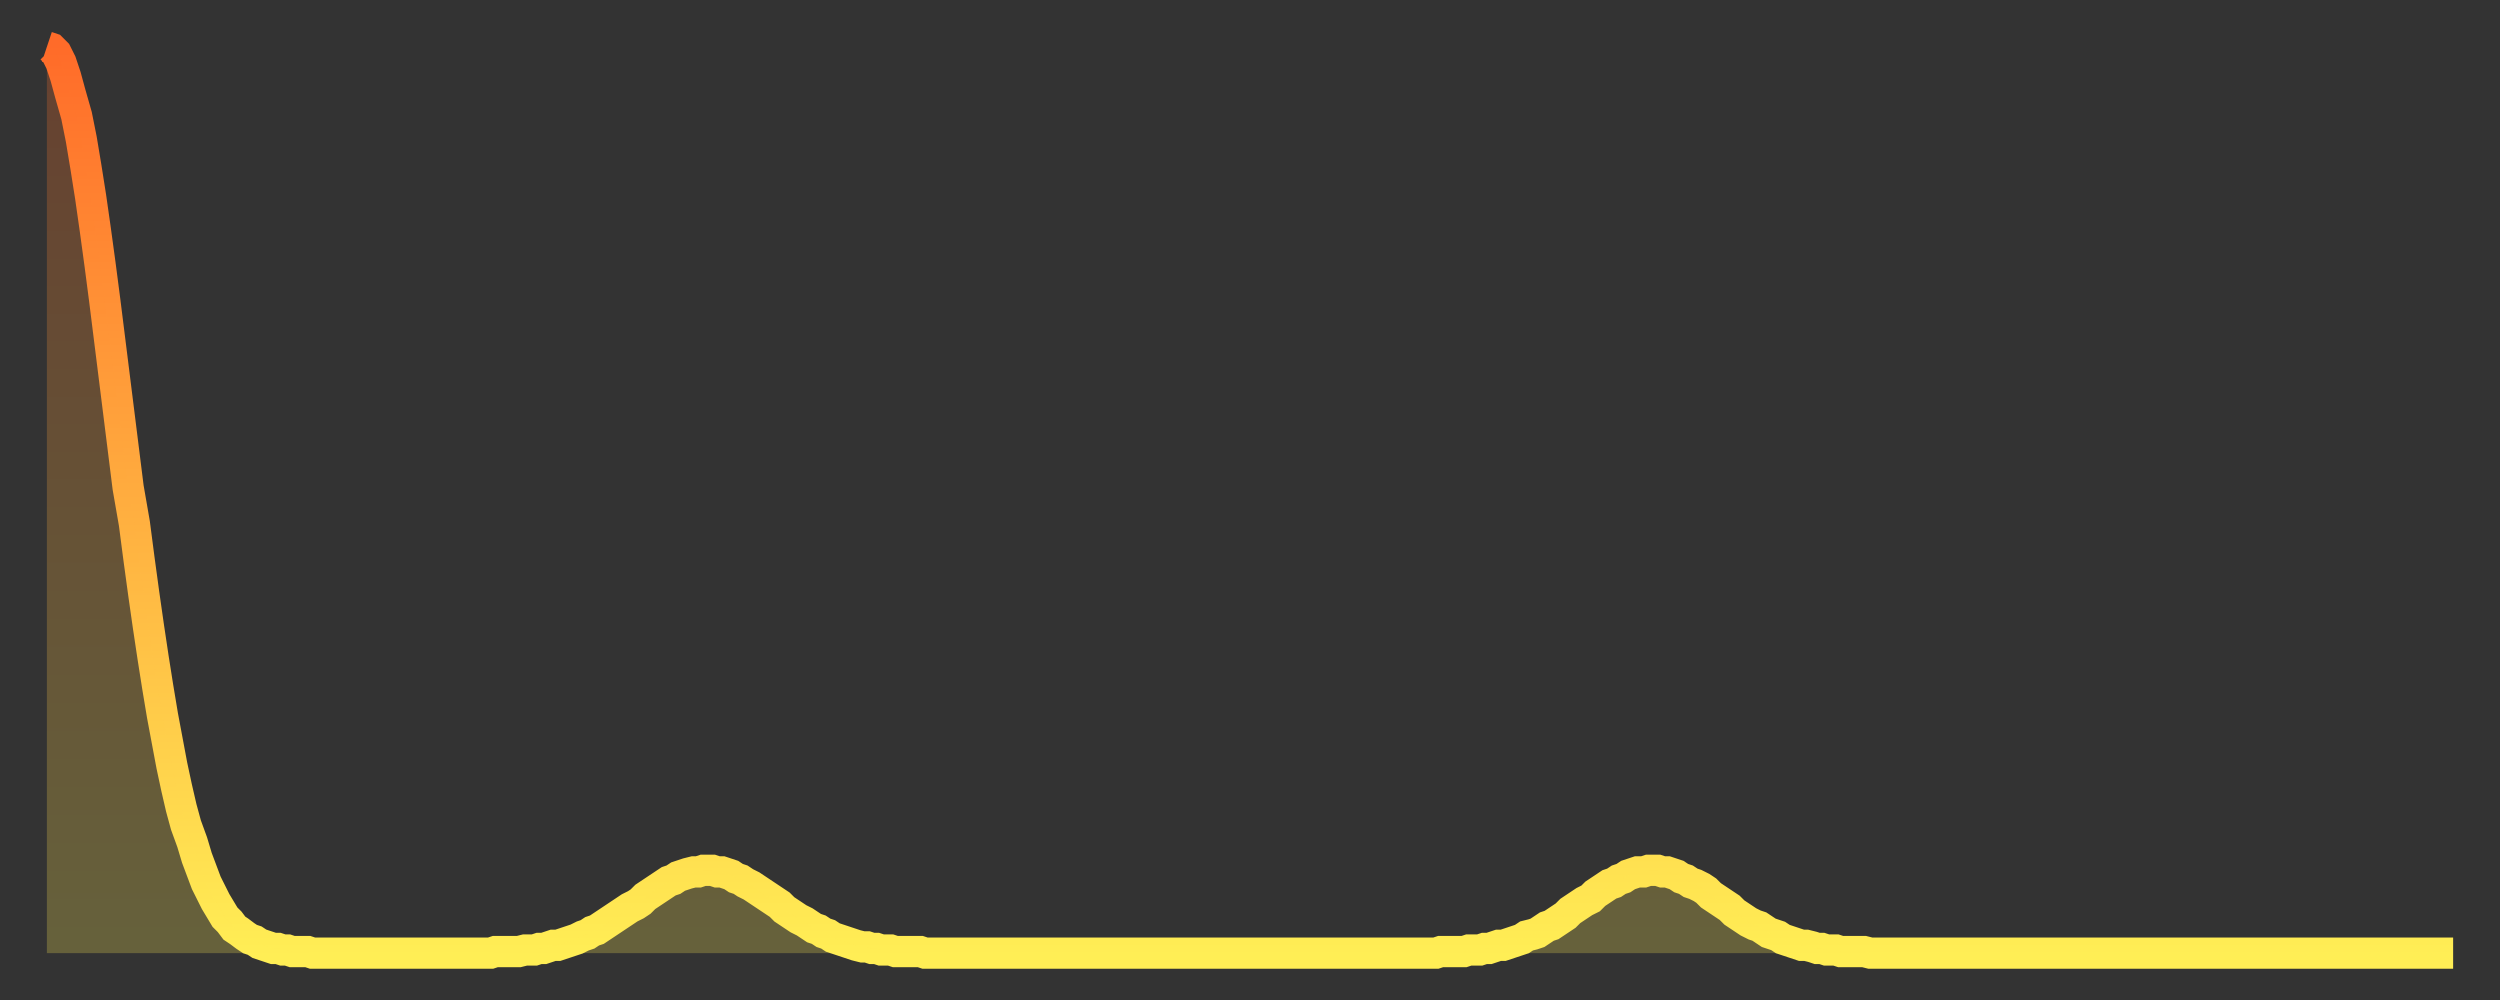 <?xml version="1.0" encoding="utf-8" ?>
<svg baseProfile="full" height="64" version="1.1" width="160" xmlns="http://www.w3.org/2000/svg" xmlns:ev="http://www.w3.org/2001/xml-events" xmlns:xlink="http://www.w3.org/1999/xlink"><rect width="100%" height="100%" fill="#333333" stroke="none"/><defs><linearGradient id="id17522" x1="0" x2="0" y1="0" y2="1"><stop offset="0%" stop-color="#ff6b29" /><stop offset="50%" stop-color="#ffad3f" /><stop offset="100%" stop-color="#ffee55" /></linearGradient></defs><g transform="translate(3,3)"><g><path d="M 0.0 0.0 0.3 0.1 0.6 0.4 0.9 1.0 1.2 1.9 1.5 3.0 1.9 4.4 2.2 5.9 2.5 7.7 2.8 9.6 3.1 11.7 3.4 13.9 3.7 16.2 4.0 18.6 4.3 21.0 4.6 23.4 4.9 25.8 5.2 28.2 5.6 30.5 5.9 32.8 6.2 35.0 6.5 37.1 6.8 39.1 7.1 41.0 7.4 42.8 7.7 44.4 8.0 46.0 8.3 47.4 8.6 48.7 8.9 49.8 9.3 50.9 9.6 51.9 9.9 52.7 10.2 53.5 10.5 54.1 10.8 54.7 11.1 55.2 11.4 55.7 11.7 56.0 12.0 56.4 12.3 56.6 12.7 56.9 13.0 57.1 13.3 57.2 13.6 57.4 13.9 57.5 14.2 57.6 14.5 57.7 14.8 57.7 15.1 57.8 15.4 57.8 15.7 57.9 16.0 57.9 16.4 57.9 16.7 57.9 17.0 58.0 17.3 58.0 17.6 58.0 17.9 58.0 18.2 58.0 18.5 58.0 18.8 58.0 19.1 58.0 19.4 58.0 19.8 58.0 20.1 58.0 20.4 58.0 20.7 58.0 21.0 58.0 21.3 58.0 21.6 58.0 21.9 58.0 22.2 58.0 22.5 58.0 22.8 58.0 23.1 58.0 23.5 58.0 23.8 58.0 24.1 58.0 24.4 58.0 24.7 58.0 25.0 58.0 25.3 58.0 25.6 58.0 25.9 58.0 26.2 58.0 26.5 58.0 26.8 58.0 27.2 58.0 27.5 58.0 27.8 58.0 28.1 58.0 28.4 58.0 28.7 57.9 29.0 57.9 29.3 57.9 29.6 57.9 29.9 57.9 30.2 57.9 30.6 57.8 30.9 57.8 31.2 57.8 31.5 57.7 31.8 57.7 32.1 57.6 32.4 57.5 32.7 57.5 33.0 57.4 33.3 57.3 33.6 57.2 33.9 57.1 34.3 56.9 34.6 56.8 34.9 56.6 35.2 56.5 35.5 56.3 35.8 56.1 36.1 55.9 36.4 55.7 36.7 55.5 37.0 55.3 37.3 55.1 37.7 54.9 38.0 54.7 38.3 54.4 38.6 54.2 38.9 54.0 39.2 53.8 39.5 53.6 39.8 53.4 40.1 53.3 40.4 53.1 40.7 53.0 41.0 52.9 41.4 52.8 41.7 52.8 42.0 52.7 42.3 52.7 42.6 52.7 42.9 52.8 43.2 52.8 43.5 52.9 43.8 53.0 44.1 53.2 44.4 53.3 44.7 53.5 45.1 53.7 45.4 53.9 45.7 54.1 46.0 54.3 46.3 54.5 46.6 54.7 46.9 54.9 47.2 55.2 47.5 55.4 47.8 55.6 48.1 55.8 48.5 56.0 48.8 56.2 49.1 56.4 49.4 56.5 49.7 56.7 50.0 56.8 50.3 57.0 50.6 57.1 50.9 57.2 51.2 57.3 51.5 57.4 51.8 57.5 52.2 57.6 52.5 57.6 52.8 57.7 53.1 57.7 53.4 57.8 53.7 57.8 54.0 57.8 54.3 57.9 54.6 57.9 54.9 57.9 55.2 57.9 55.6 57.9 55.9 57.9 56.2 58.0 56.5 58.0 56.8 58.0 57.1 58.0 57.4 58.0 57.7 58.0 58.0 58.0 58.3 58.0 58.6 58.0 58.9 58.0 59.3 58.0 59.6 58.0 59.9 58.0 60.2 58.0 60.5 58.0 60.8 58.0 61.1 58.0 61.4 58.0 61.7 58.0 62.0 58.0 62.3 58.0 62.6 58.0 63.0 58.0 63.3 58.0 63.6 58.0 63.9 58.0 64.2 58.0 64.5 58.0 64.8 58.0 65.1 58.0 65.4 58.0 65.7 58.0 66.0 58.0 66.4 58.0 66.7 58.0 67.0 58.0 67.3 58.0 67.6 58.0 67.9 58.0 68.2 58.0 68.5 58.0 68.8 58.0 69.1 58.0 69.4 58.0 69.7 58.0 70.1 58.0 70.4 58.0 70.7 58.0 71.0 58.0 71.3 58.0 71.6 58.0 71.9 58.0 72.2 58.0 72.5 58.0 72.8 58.0 73.1 58.0 73.5 58.0 73.8 58.0 74.1 58.0 74.4 58.0 74.7 58.0 75.0 58.0 75.3 58.0 75.6 58.0 75.9 58.0 76.2 58.0 76.5 58.0 76.8 58.0 77.2 58.0 77.5 58.0 77.8 58.0 78.1 58.0 78.4 58.0 78.7 58.0 79.0 58.0 79.3 58.0 79.6 58.0 79.9 58.0 80.2 58.0 80.5 58.0 80.9 58.0 81.2 58.0 81.5 58.0 81.8 58.0 82.1 58.0 82.4 58.0 82.7 58.0 83.0 58.0 83.3 58.0 83.6 58.0 83.9 58.0 84.3 58.0 84.6 58.0 84.9 58.0 85.2 58.0 85.5 58.0 85.8 58.0 86.1 58.0 86.4 58.0 86.7 58.0 87.0 58.0 87.3 58.0 87.6 58.0 88.0 58.0 88.3 58.0 88.6 58.0 88.9 58.0 89.2 57.9 89.5 57.9 89.8 57.9 90.1 57.9 90.4 57.9 90.7 57.9 91.0 57.8 91.4 57.8 91.7 57.8 92.0 57.7 92.3 57.7 92.6 57.6 92.9 57.5 93.2 57.5 93.5 57.4 93.8 57.3 94.1 57.2 94.4 57.1 94.7 56.9 95.1 56.8 95.4 56.7 95.7 56.5 96.0 56.3 96.3 56.2 96.6 56.0 96.9 55.8 97.2 55.6 97.5 55.3 97.8 55.1 98.1 54.9 98.4 54.7 98.8 54.5 99.1 54.2 99.4 54.0 99.7 53.8 100.0 53.6 100.3 53.5 100.6 53.3 100.9 53.2 101.2 53.0 101.5 52.9 101.8 52.8 102.2 52.8 102.5 52.7 102.8 52.7 103.1 52.7 103.4 52.8 103.7 52.8 104.0 52.9 104.3 53.0 104.6 53.2 104.9 53.3 105.2 53.5 105.5 53.6 105.9 53.8 106.2 54.0 106.5 54.3 106.8 54.5 107.1 54.7 107.4 54.9 107.7 55.1 108.0 55.4 108.3 55.6 108.6 55.8 108.9 56.0 109.3 56.2 109.6 56.3 109.9 56.5 110.2 56.7 110.5 56.8 110.8 56.9 111.1 57.1 111.4 57.2 111.7 57.3 112.0 57.4 112.3 57.5 112.6 57.5 113.0 57.6 113.3 57.7 113.6 57.7 113.9 57.8 114.2 57.8 114.5 57.8 114.8 57.9 115.1 57.9 115.4 57.9 115.7 57.9 116.0 57.9 116.3 57.9 116.7 58.0 117.0 58.0 117.3 58.0 117.6 58.0 117.9 58.0 118.2 58.0 118.5 58.0 118.8 58.0 119.1 58.0 119.4 58.0 119.7 58.0 120.1 58.0 120.4 58.0 120.7 58.0 121.0 58.0 121.3 58.0 121.6 58.0 121.9 58.0 122.2 58.0 122.5 58.0 122.8 58.0 123.1 58.0 123.4 58.0 123.8 58.0 124.1 58.0 124.4 58.0 124.7 58.0 125.0 58.0 125.3 58.0 125.6 58.0 125.9 58.0 126.2 58.0 126.5 58.0 126.8 58.0 127.2 58.0 127.5 58.0 127.8 58.0 128.1 58.0 128.4 58.0 128.7 58.0 129.0 58.0 129.3 58.0 129.6 58.0 129.9 58.0 130.2 58.0 130.5 58.0 130.9 58.0 131.2 58.0 131.5 58.0 131.8 58.0 132.1 58.0 132.4 58.0 132.7 58.0 133.0 58.0 133.3 58.0 133.6 58.0 133.9 58.0 134.2 58.0 134.6 58.0 134.9 58.0 135.2 58.0 135.5 58.0 135.8 58.0 136.1 58.0 136.4 58.0 136.7 58.0 137.0 58.0 137.3 58.0 137.6 58.0 138.0 58.0 138.3 58.0 138.6 58.0 138.9 58.0 139.2 58.0 139.5 58.0 139.8 58.0 140.1 58.0 140.4 58.0 140.7 58.0 141.0 58.0 141.3 58.0 141.7 58.0 142.0 58.0 142.3 58.0 142.6 58.0 142.9 58.0 143.2 58.0 143.5 58.0 143.8 58.0 144.1 58.0 144.4 58.0 144.7 58.0 145.1 58.0 145.4 58.0 145.7 58.0 146.0 58.0 146.3 58.0 146.6 58.0 146.9 58.0 147.2 58.0 147.5 58.0 147.8 58.0 148.1 58.0 148.4 58.0 148.8 58.0 149.1 58.0 149.4 58.0 149.7 58.0 150.0 58.0 150.3 58.0 150.6 58.0 150.9 58.0 151.2 58.0 151.5 58.0 151.8 58.0 152.1 58.0 152.5 58.0 152.8 58.0 153.1 58.0 153.4 58.0 153.7 58.0 154.0 58.0" fill="none" id="graph-curve" opacity="1" stroke="url(#id17522)" stroke-width="2" /><path d="M 0 58 L 0.0 0.0 0.3 0.1 0.6 0.4 0.9 1.0 1.2 1.9 1.5 3.0 1.9 4.4 2.2 5.9 2.5 7.7 2.8 9.6 3.1 11.7 3.4 13.9 3.7 16.2 4.0 18.6 4.3 21.0 4.6 23.4 4.9 25.8 5.2 28.2 5.6 30.5 5.9 32.8 6.2 35.0 6.5 37.1 6.8 39.1 7.1 41.0 7.4 42.8 7.7 44.4 8.0 46.0 8.3 47.4 8.6 48.7 8.9 49.8 9.3 50.9 9.6 51.9 9.9 52.7 10.2 53.5 10.5 54.1 10.8 54.7 11.1 55.2 11.4 55.7 11.7 56.0 12.0 56.4 12.3 56.6 12.7 56.9 13.0 57.1 13.3 57.2 13.6 57.4 13.9 57.5 14.2 57.6 14.5 57.7 14.8 57.7 15.1 57.8 15.4 57.8 15.7 57.9 16.0 57.9 16.4 57.9 16.7 57.9 17.0 58.0 17.3 58.0 17.6 58.0 17.9 58.0 18.2 58.0 18.5 58.0 18.8 58.0 19.1 58.0 19.4 58.0 19.8 58.0 20.1 58.0 20.4 58.0 20.7 58.0 21.0 58.0 21.3 58.0 21.6 58.0 21.9 58.0 22.2 58.0 22.5 58.0 22.8 58.0 23.1 58.0 23.5 58.0 23.8 58.0 24.1 58.0 24.4 58.0 24.7 58.0 25.0 58.0 25.3 58.0 25.6 58.0 25.9 58.0 26.2 58.0 26.5 58.0 26.8 58.0 27.2 58.0 27.5 58.0 27.8 58.0 28.1 58.0 28.4 58.0 28.7 57.9 29.0 57.9 29.3 57.9 29.6 57.9 29.9 57.9 30.2 57.9 30.6 57.8 30.9 57.8 31.2 57.8 31.5 57.7 31.8 57.7 32.1 57.6 32.4 57.5 32.7 57.5 33.0 57.4 33.3 57.3 33.6 57.2 33.9 57.1 34.3 56.9 34.6 56.8 34.9 56.6 35.2 56.5 35.5 56.3 35.8 56.1 36.1 55.9 36.4 55.7 36.7 55.5 37.0 55.3 37.3 55.1 37.7 54.9 38.0 54.7 38.3 54.4 38.6 54.2 38.9 54.0 39.2 53.8 39.5 53.6 39.8 53.4 40.1 53.3 40.4 53.1 40.7 53.0 41.0 52.9 41.4 52.8 41.7 52.8 42.0 52.7 42.3 52.7 42.6 52.7 42.9 52.8 43.2 52.8 43.5 52.9 43.8 53.0 44.1 53.2 44.4 53.3 44.7 53.5 45.1 53.7 45.4 53.9 45.7 54.1 46.0 54.3 46.3 54.5 46.6 54.7 46.9 54.9 47.2 55.2 47.5 55.4 47.8 55.6 48.1 55.8 48.5 56.0 48.8 56.2 49.1 56.4 49.4 56.5 49.7 56.7 50.0 56.8 50.3 57.0 50.6 57.1 50.9 57.2 51.2 57.3 51.5 57.4 51.8 57.5 52.2 57.6 52.5 57.6 52.8 57.7 53.1 57.7 53.4 57.8 53.7 57.8 54.0 57.8 54.3 57.9 54.6 57.9 54.9 57.9 55.2 57.9 55.6 57.9 55.9 57.9 56.2 58.0 56.5 58.0 56.8 58.0 57.1 58.0 57.4 58.0 57.7 58.0 58.0 58.0 58.3 58.0 58.6 58.0 58.9 58.0 59.3 58.0 59.6 58.0 59.9 58.0 60.2 58.0 60.5 58.0 60.8 58.0 61.1 58.0 61.4 58.0 61.7 58.0 62.0 58.0 62.3 58.0 62.6 58.0 63.0 58.0 63.3 58.0 63.6 58.0 63.9 58.0 64.2 58.0 64.5 58.0 64.8 58.0 65.1 58.0 65.4 58.0 65.7 58.0 66.0 58.0 66.4 58.0 66.7 58.0 67.0 58.0 67.3 58.0 67.6 58.0 67.9 58.0 68.2 58.0 68.5 58.0 68.8 58.0 69.1 58.0 69.4 58.0 69.7 58.0 70.1 58.0 70.4 58.0 70.7 58.0 71.0 58.0 71.3 58.0 71.6 58.0 71.9 58.0 72.2 58.0 72.5 58.0 72.8 58.0 73.1 58.0 73.5 58.0 73.8 58.0 74.1 58.0 74.4 58.0 74.7 58.0 75.0 58.0 75.3 58.0 75.6 58.0 75.9 58.0 76.2 58.0 76.5 58.0 76.8 58.0 77.2 58.0 77.5 58.0 77.8 58.0 78.1 58.0 78.4 58.0 78.7 58.0 79.0 58.0 79.3 58.0 79.6 58.0 79.9 58.0 80.2 58.0 80.5 58.0 80.9 58.0 81.2 58.0 81.5 58.0 81.8 58.0 82.1 58.0 82.4 58.0 82.7 58.0 83.0 58.0 83.3 58.0 83.6 58.0 83.9 58.0 84.3 58.0 84.6 58.0 84.9 58.0 85.2 58.0 85.5 58.0 85.8 58.0 86.1 58.0 86.4 58.0 86.7 58.0 87.0 58.0 87.3 58.0 87.6 58.0 88.0 58.0 88.3 58.0 88.6 58.0 88.9 58.0 89.2 57.9 89.5 57.9 89.8 57.9 90.1 57.9 90.4 57.9 90.7 57.9 91.0 57.8 91.4 57.8 91.7 57.8 92.0 57.7 92.3 57.7 92.6 57.6 92.9 57.5 93.2 57.5 93.5 57.4 93.8 57.3 94.1 57.2 94.4 57.1 94.7 56.9 95.1 56.8 95.4 56.7 95.7 56.5 96.0 56.3 96.3 56.2 96.6 56.0 96.9 55.8 97.2 55.6 97.5 55.3 97.8 55.1 98.1 54.9 98.4 54.7 98.8 54.5 99.1 54.2 99.4 54.0 99.7 53.8 100.0 53.6 100.3 53.5 100.6 53.3 100.9 53.2 101.2 53.0 101.5 52.9 101.8 52.8 102.2 52.8 102.5 52.7 102.8 52.7 103.1 52.7 103.4 52.8 103.7 52.8 104.0 52.9 104.3 53.0 104.6 53.2 104.9 53.3 105.2 53.5 105.5 53.6 105.9 53.8 106.2 54.0 106.5 54.3 106.8 54.5 107.1 54.7 107.4 54.9 107.7 55.1 108.0 55.4 108.3 55.6 108.6 55.8 108.9 56.0 109.3 56.2 109.6 56.3 109.9 56.5 110.2 56.7 110.5 56.8 110.8 56.9 111.1 57.1 111.4 57.2 111.7 57.3 112.0 57.4 112.3 57.5 112.6 57.5 113.0 57.6 113.3 57.7 113.6 57.7 113.9 57.8 114.2 57.8 114.5 57.8 114.8 57.9 115.1 57.9 115.4 57.9 115.7 57.9 116.0 57.9 116.3 57.9 116.7 58.0 117.0 58.0 117.3 58.0 117.6 58.0 117.9 58.0 118.2 58.0 118.5 58.0 118.8 58.0 119.1 58.0 119.4 58.0 119.7 58.0 120.1 58.0 120.4 58.0 120.7 58.0 121.0 58.0 121.3 58.0 121.6 58.0 121.9 58.0 122.2 58.0 122.5 58.0 122.8 58.0 123.1 58.0 123.4 58.0 123.8 58.0 124.1 58.0 124.4 58.0 124.7 58.0 125.0 58.0 125.3 58.0 125.6 58.0 125.9 58.0 126.2 58.0 126.5 58.0 126.8 58.0 127.2 58.0 127.5 58.0 127.8 58.0 128.1 58.0 128.4 58.0 128.7 58.0 129.0 58.0 129.3 58.0 129.6 58.0 129.9 58.0 130.2 58.0 130.5 58.0 130.9 58.0 131.2 58.0 131.5 58.0 131.8 58.0 132.1 58.0 132.4 58.0 132.7 58.0 133.0 58.0 133.3 58.0 133.6 58.0 133.9 58.0 134.2 58.0 134.6 58.0 134.9 58.0 135.2 58.0 135.5 58.0 135.8 58.0 136.1 58.0 136.4 58.0 136.7 58.0 137.0 58.0 137.3 58.0 137.6 58.0 138.0 58.0 138.3 58.0 138.6 58.0 138.9 58.0 139.2 58.0 139.5 58.0 139.8 58.0 140.1 58.0 140.4 58.0 140.7 58.0 141.0 58.0 141.3 58.0 141.7 58.0 142.0 58.0 142.3 58.0 142.6 58.0 142.9 58.0 143.2 58.0 143.5 58.0 143.8 58.0 144.1 58.0 144.4 58.0 144.7 58.0 145.1 58.0 145.4 58.0 145.7 58.0 146.0 58.0 146.3 58.0 146.6 58.0 146.9 58.0 147.2 58.0 147.5 58.0 147.8 58.0 148.1 58.0 148.4 58.0 148.8 58.0 149.1 58.0 149.4 58.0 149.7 58.0 150.0 58.0 150.3 58.0 150.6 58.0 150.9 58.0 151.2 58.0 151.5 58.0 151.8 58.0 152.1 58.0 152.5 58.0 152.8 58.0 153.1 58.0 153.4 58.0 153.7 58.0 154.0 58.0 154 58" fill="url(#id17522)" fill-opacity=".25" id="graph-shadow" /></g></g></svg>